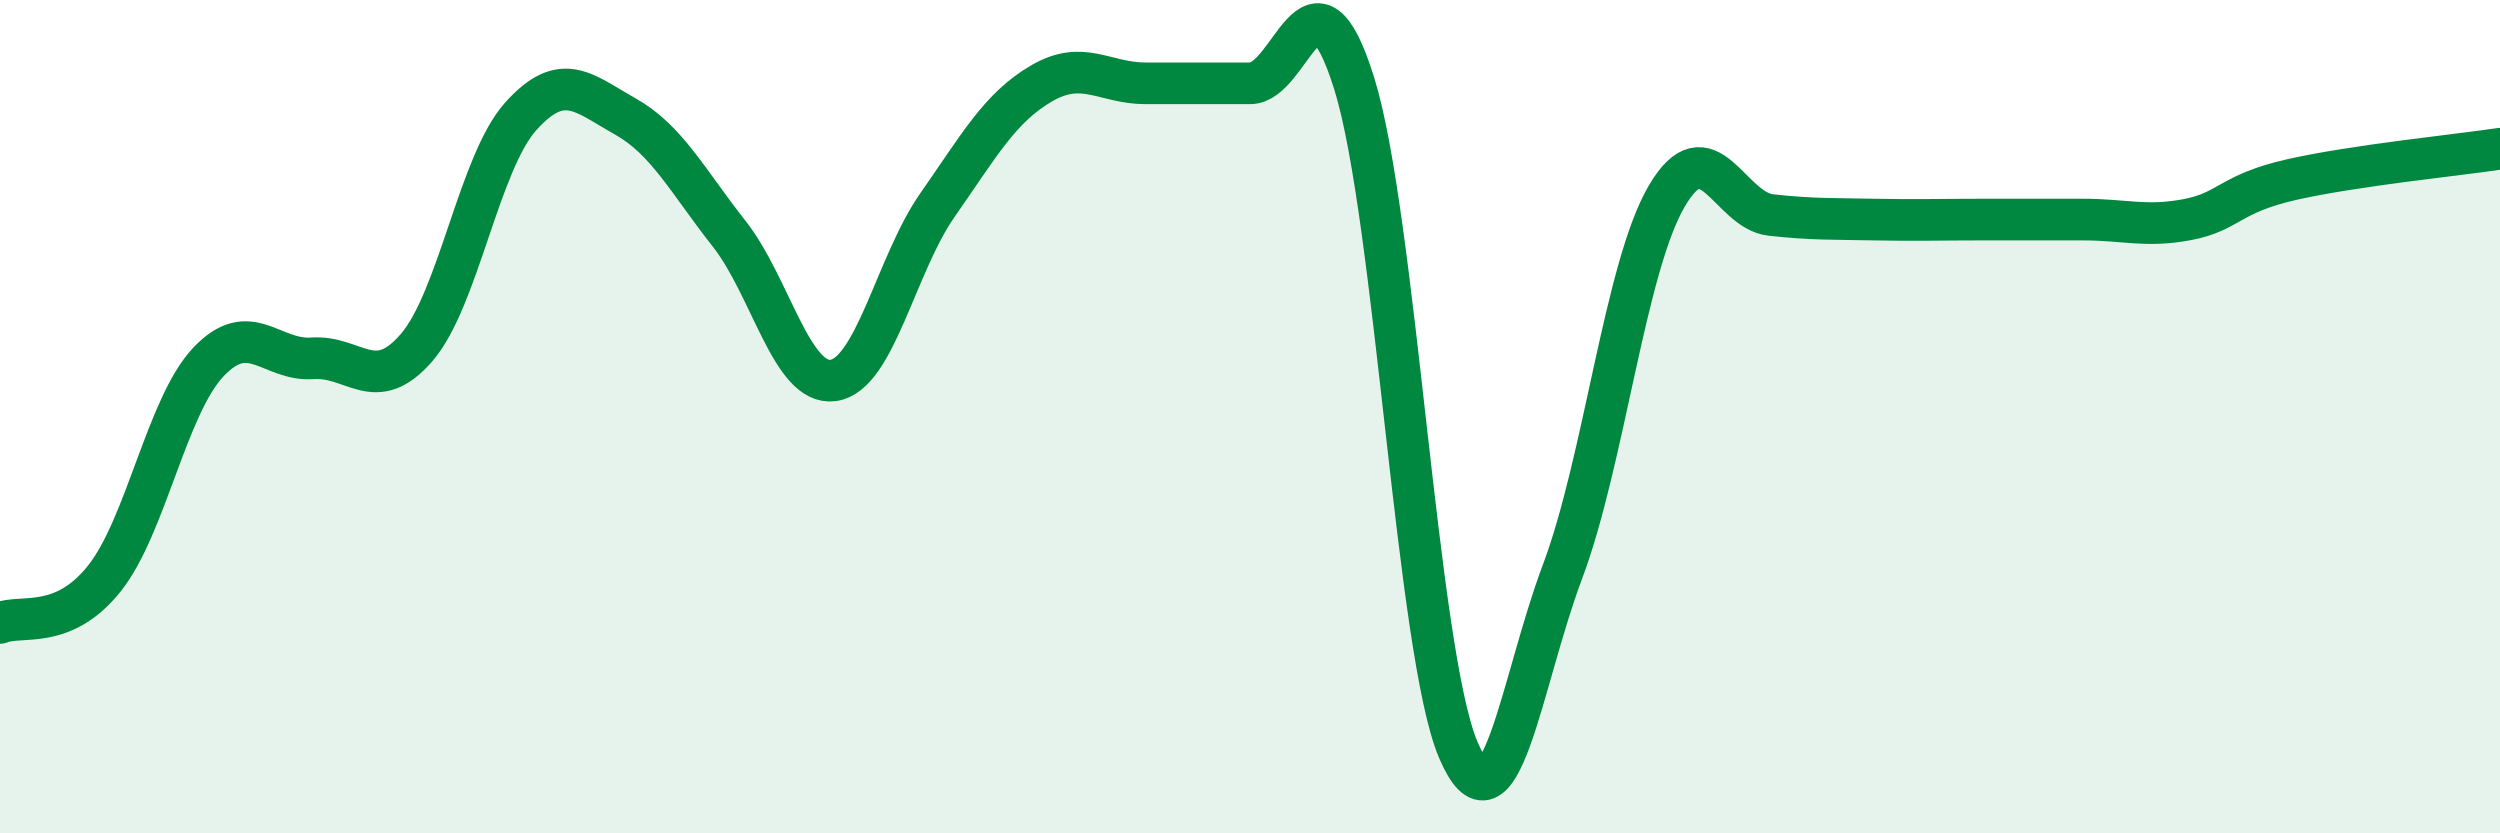 
    <svg width="60" height="20" viewBox="0 0 60 20" xmlns="http://www.w3.org/2000/svg">
      <path
        d="M 0,14.95 C 0.5,14.74 1.5,15.14 2.5,13.89 C 3.5,12.64 4,9.75 5,8.69 C 6,7.63 6.5,8.67 7.5,8.6 C 8.5,8.53 9,9.5 10,8.34 C 11,7.18 11.5,3.9 12.5,2.79 C 13.5,1.68 14,2.23 15,2.79 C 16,3.35 16.5,4.34 17.5,5.61 C 18.5,6.88 19,9.27 20,9.13 C 21,8.99 21.5,6.35 22.5,4.92 C 23.5,3.49 24,2.58 25,2 C 26,1.42 26.5,2 27.5,2 C 28.5,2 29,2 30,2 C 31,2 31.5,-1.2 32.5,2 C 33.5,5.2 34,15.66 35,18 C 36,20.34 36.5,16.38 37.5,13.72 C 38.5,11.06 39,6.42 40,4.71 C 41,3 41.5,5.05 42.5,5.16 C 43.5,5.27 44,5.25 45,5.27 C 46,5.29 46.5,5.27 47.5,5.27 C 48.5,5.27 49,5.27 50,5.27 C 51,5.27 51.5,5.46 52.5,5.27 C 53.5,5.08 53.5,4.65 55,4.31 C 56.5,3.97 59,3.72 60,3.57L60 20L0 20Z"
        fill="#008740"
        opacity="0.1"
        stroke-linecap="round"
        stroke-linejoin="round"
      />
      <path
        d="M 0,14.95 C 0.5,14.74 1.5,15.14 2.5,13.89 C 3.5,12.64 4,9.75 5,8.69 C 6,7.63 6.5,8.67 7.5,8.6 C 8.5,8.53 9,9.5 10,8.34 C 11,7.18 11.5,3.9 12.5,2.79 C 13.5,1.68 14,2.23 15,2.79 C 16,3.35 16.5,4.34 17.5,5.61 C 18.5,6.88 19,9.27 20,9.13 C 21,8.99 21.5,6.35 22.5,4.92 C 23.5,3.49 24,2.58 25,2 C 26,1.42 26.5,2 27.5,2 C 28.5,2 29,2 30,2 C 31,2 31.5,-1.2 32.5,2 C 33.5,5.2 34,15.66 35,18 C 36,20.34 36.5,16.38 37.5,13.72 C 38.5,11.06 39,6.42 40,4.71 C 41,3 41.5,5.05 42.5,5.16 C 43.5,5.27 44,5.25 45,5.27 C 46,5.29 46.5,5.27 47.5,5.27 C 48.5,5.27 49,5.27 50,5.27 C 51,5.27 51.5,5.46 52.5,5.27 C 53.5,5.08 53.5,4.65 55,4.31 C 56.5,3.97 59,3.72 60,3.57"
        stroke="#008740"
        stroke-width="1"
        fill="none"
        stroke-linecap="round"
        stroke-linejoin="round"
      />
    </svg>
  